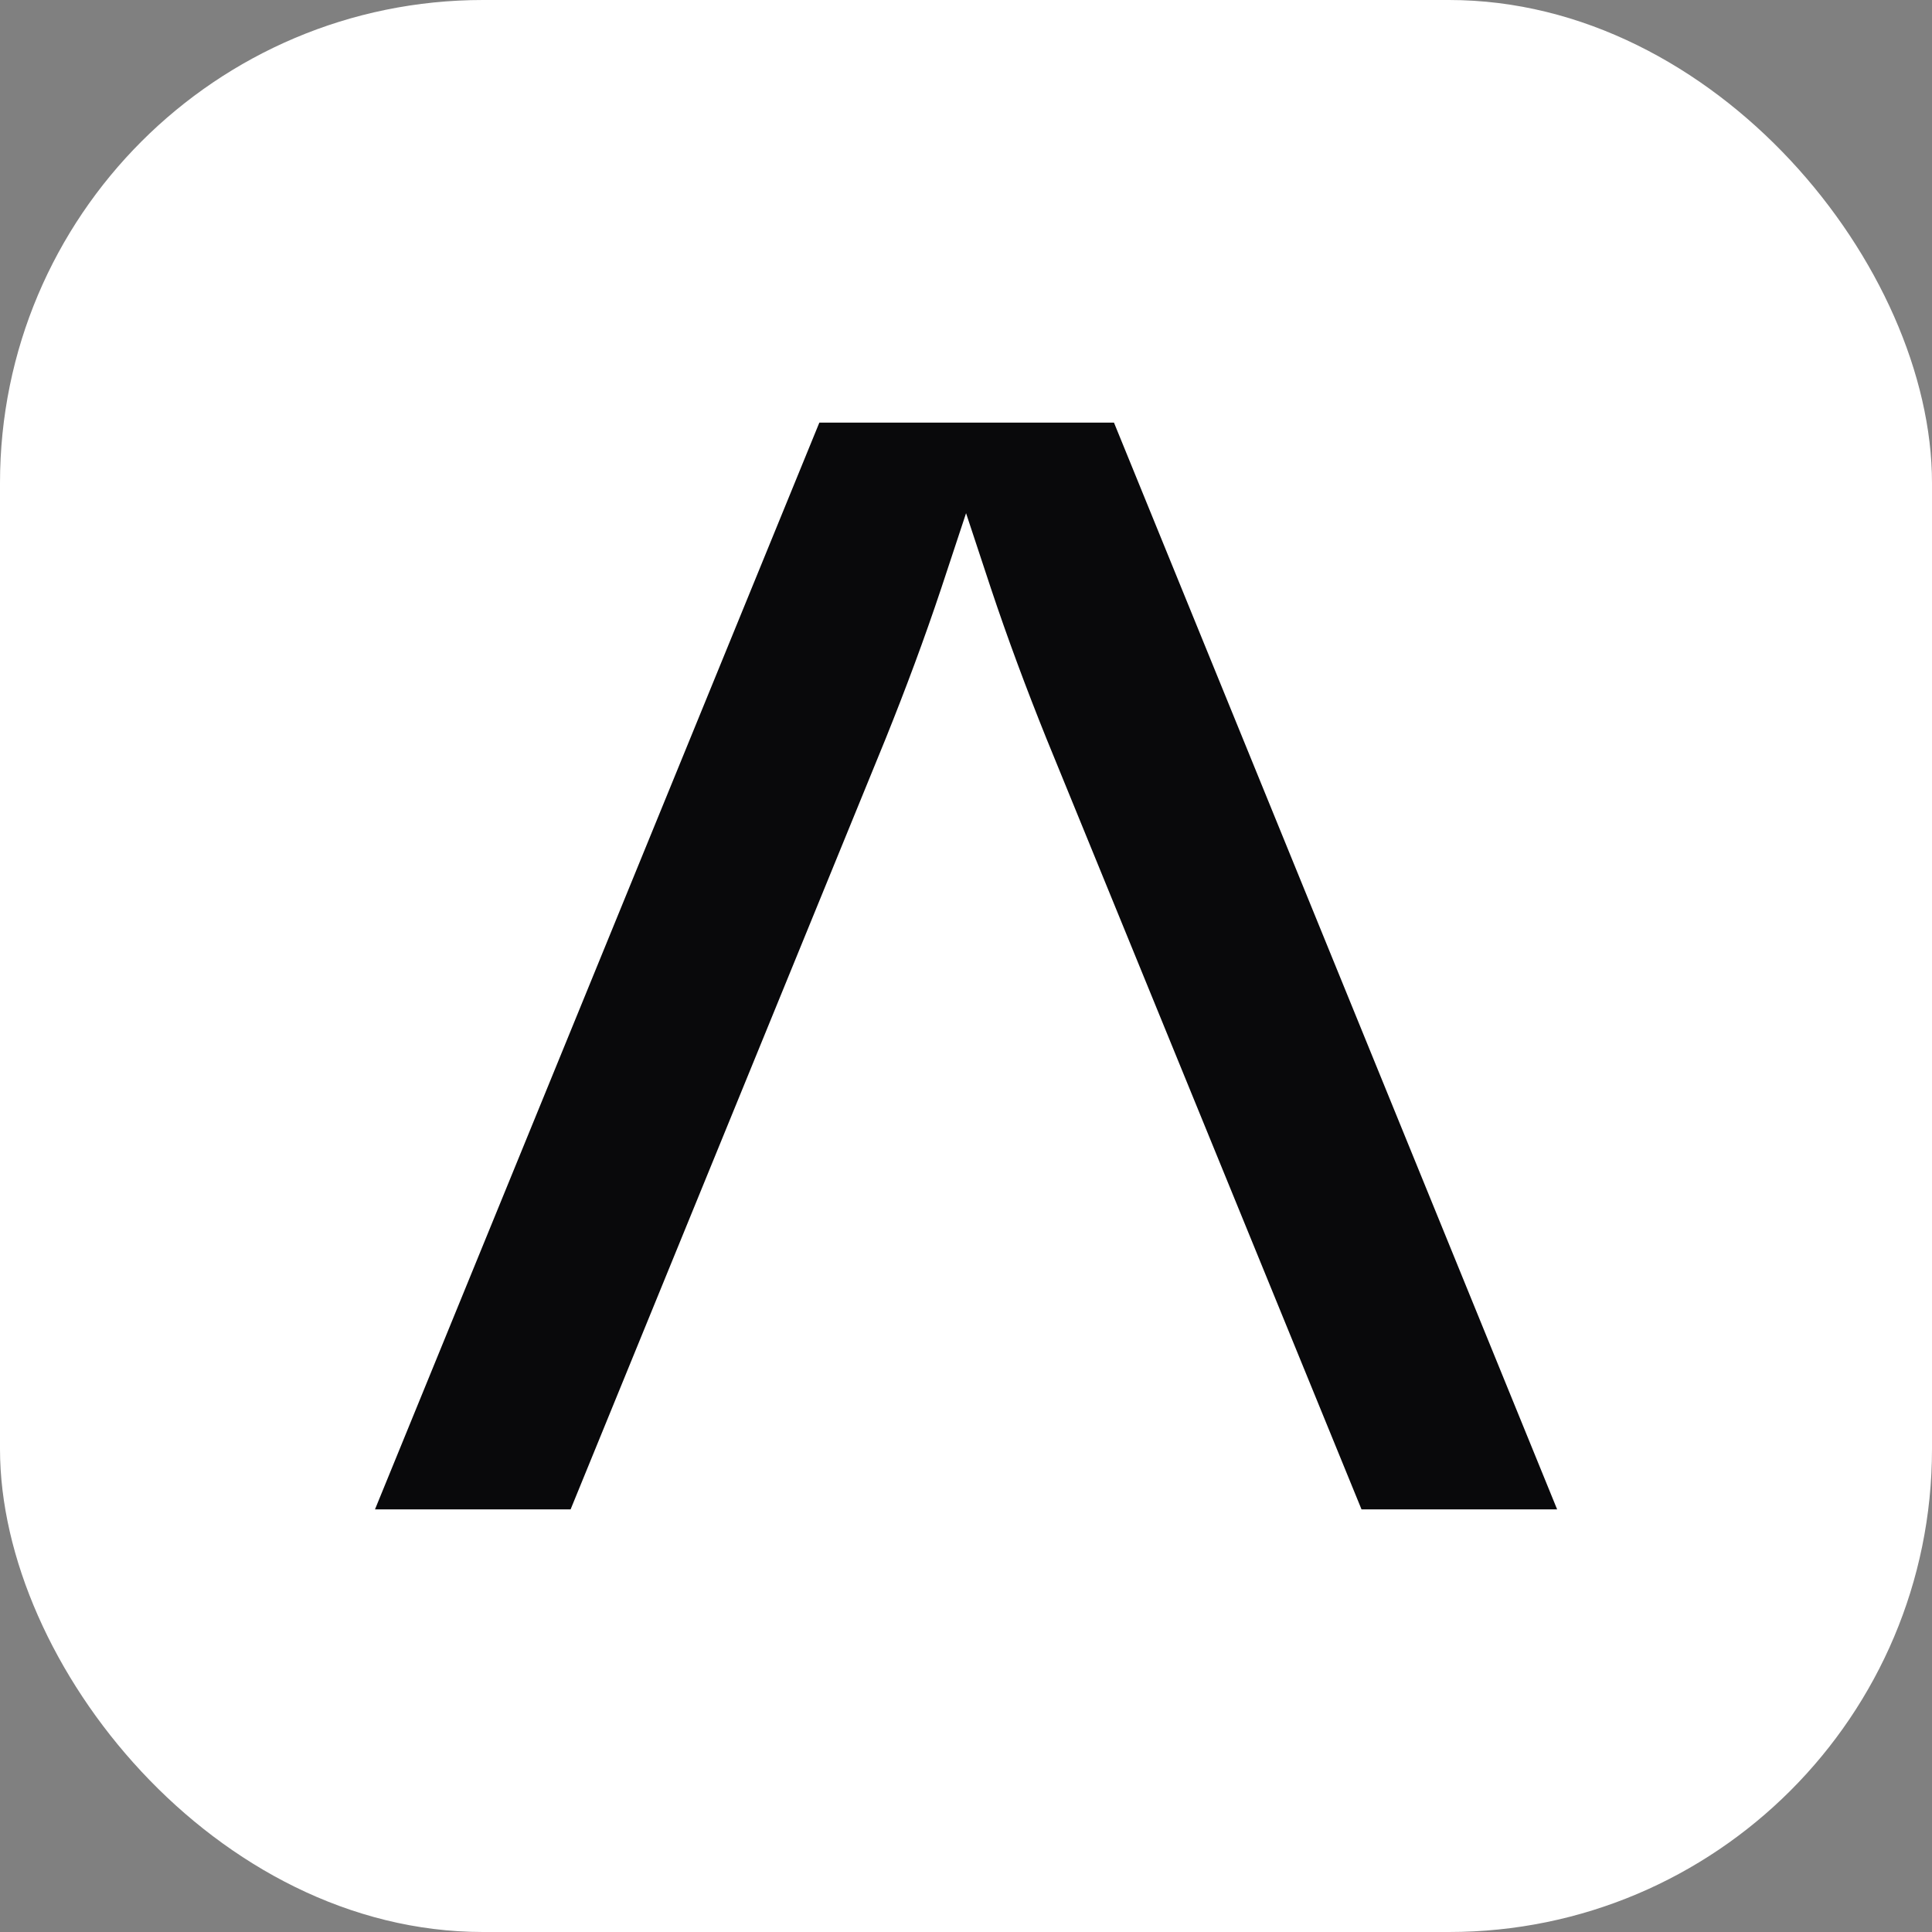 <svg width="32" height="32" viewBox="0 0 32 32" fill="none" xmlns="http://www.w3.org/2000/svg">
<rect x="0" y="0" width="32" height="32" fill="#808080" stroke="none"/>
<rect width="32" height="32" rx="8" fill="white"/>
<path d="M18.451 7H13.571L6.211 25H9.451L14.671 12.23C15.001 11.41 15.311 10.58 15.591 9.74L16.001 8.5L16.411 9.74C16.691 10.58 17.001 11.41 17.331 12.23L22.551 25H25.791L18.451 7Z" fill="#09090B"/>
</svg>
